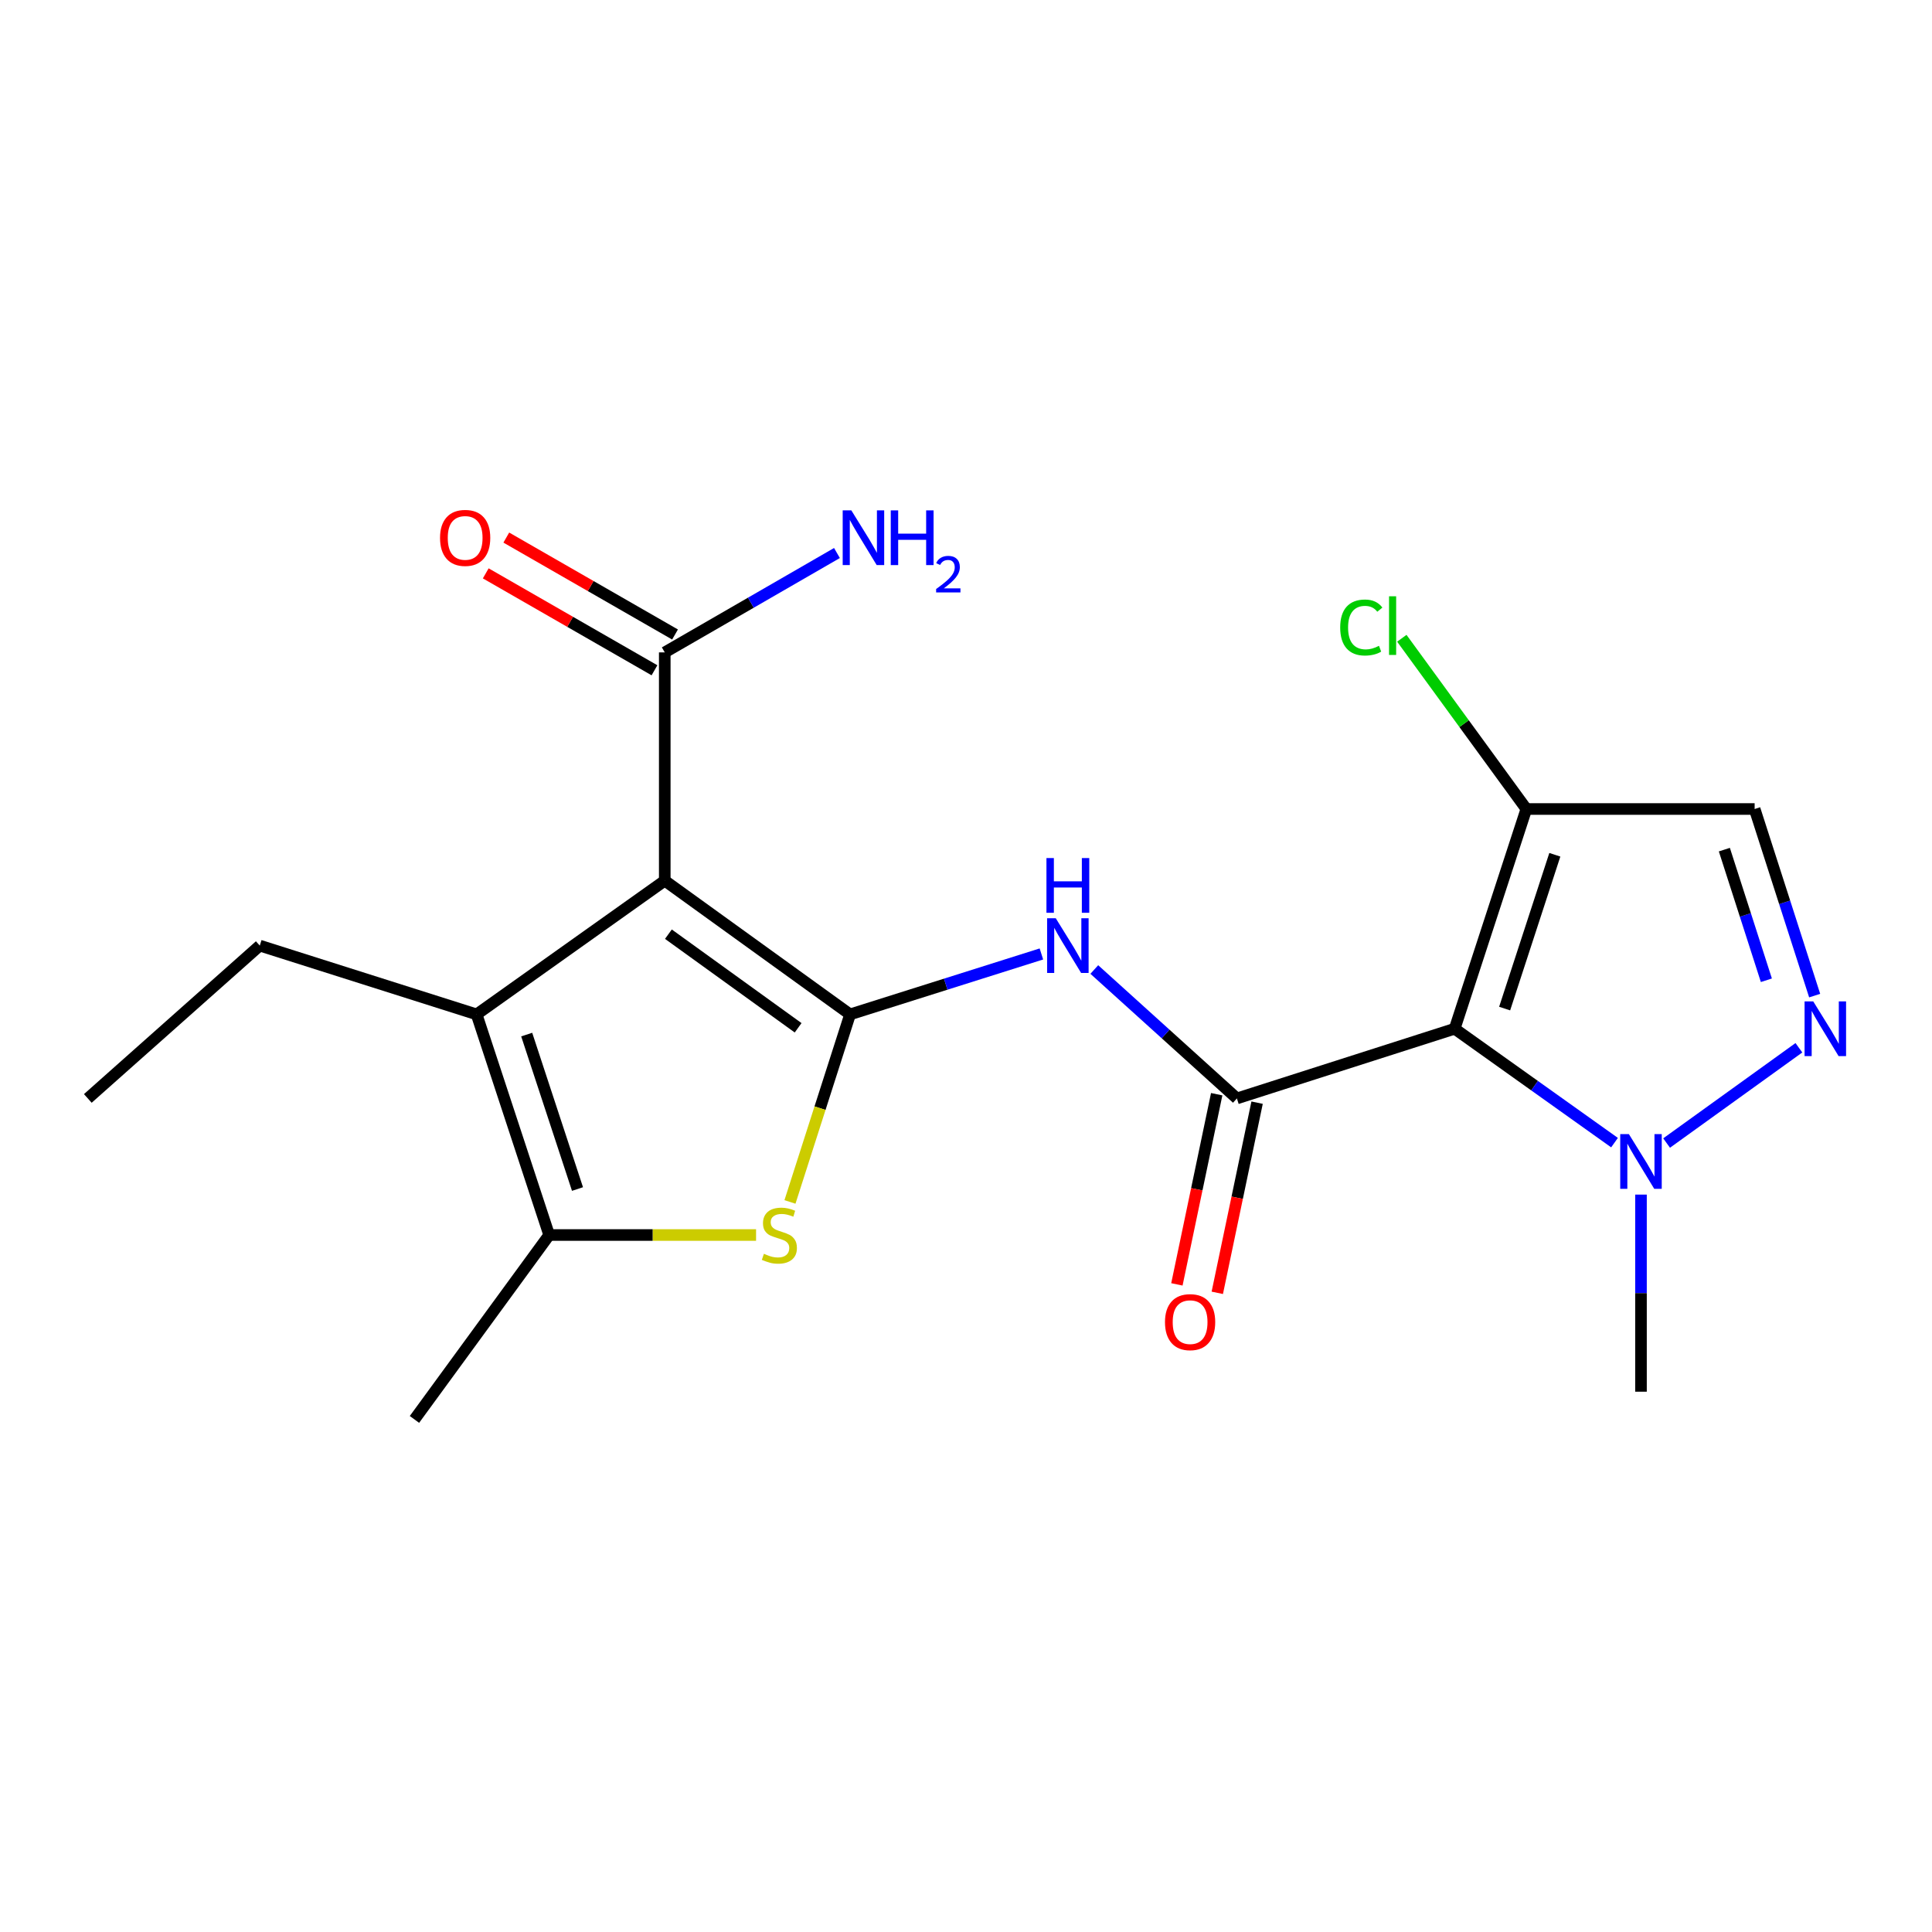 <?xml version='1.0' encoding='iso-8859-1'?>
<svg version='1.1' baseProfile='full'
              xmlns='http://www.w3.org/2000/svg'
                      xmlns:rdkit='http://www.rdkit.org/xml'
                      xmlns:xlink='http://www.w3.org/1999/xlink'
                  xml:space='preserve'
width='1000px' height='1000px' viewBox='0 0 1000 1000'>
<!-- END OF HEADER -->
<rect style='opacity:1.0;fill:#FFFFFF;stroke:none' width='1000' height='1000' x='0' y='0'> </rect>
<path class='bond-0' d='M 439.997,525.045 L 344.076,455.824' style='fill:none;fill-rule:evenodd;stroke:#000000;stroke-width:6px;stroke-linecap:butt;stroke-linejoin:miter;stroke-opacity:1' />
<path class='bond-0' d='M 413.109,531.983 L 345.964,483.529' style='fill:none;fill-rule:evenodd;stroke:#000000;stroke-width:6px;stroke-linecap:butt;stroke-linejoin:miter;stroke-opacity:1' />
<path class='bond-3' d='M 439.997,525.045 L 424.441,573.584' style='fill:none;fill-rule:evenodd;stroke:#000000;stroke-width:6px;stroke-linecap:butt;stroke-linejoin:miter;stroke-opacity:1' />
<path class='bond-3' d='M 424.441,573.584 L 408.885,622.123' style='fill:none;fill-rule:evenodd;stroke:#CCCC00;stroke-width:6px;stroke-linecap:butt;stroke-linejoin:miter;stroke-opacity:1' />
<path class='bond-4' d='M 439.997,525.045 L 489.511,509.407' style='fill:none;fill-rule:evenodd;stroke:#000000;stroke-width:6px;stroke-linecap:butt;stroke-linejoin:miter;stroke-opacity:1' />
<path class='bond-4' d='M 489.511,509.407 L 539.026,493.769' style='fill:none;fill-rule:evenodd;stroke:#0000FF;stroke-width:6px;stroke-linecap:butt;stroke-linejoin:miter;stroke-opacity:1' />
<path class='bond-5' d='M 344.076,455.824 L 246.695,525.045' style='fill:none;fill-rule:evenodd;stroke:#000000;stroke-width:6px;stroke-linecap:butt;stroke-linejoin:miter;stroke-opacity:1' />
<path class='bond-11' d='M 344.076,455.824 L 344.076,337.677' style='fill:none;fill-rule:evenodd;stroke:#000000;stroke-width:6px;stroke-linecap:butt;stroke-linejoin:miter;stroke-opacity:1' />
<path class='bond-1' d='M 752.929,532.473 L 640.216,568.549' style='fill:none;fill-rule:evenodd;stroke:#000000;stroke-width:6px;stroke-linecap:butt;stroke-linejoin:miter;stroke-opacity:1' />
<path class='bond-8' d='M 752.929,532.473 L 794.301,561.948' style='fill:none;fill-rule:evenodd;stroke:#000000;stroke-width:6px;stroke-linecap:butt;stroke-linejoin:miter;stroke-opacity:1' />
<path class='bond-8' d='M 794.301,561.948 L 835.672,591.423' style='fill:none;fill-rule:evenodd;stroke:#0000FF;stroke-width:6px;stroke-linecap:butt;stroke-linejoin:miter;stroke-opacity:1' />
<path class='bond-9' d='M 752.929,532.473 L 790.037,418.74' style='fill:none;fill-rule:evenodd;stroke:#000000;stroke-width:6px;stroke-linecap:butt;stroke-linejoin:miter;stroke-opacity:1' />
<path class='bond-9' d='M 778.802,522.039 L 804.778,442.426' style='fill:none;fill-rule:evenodd;stroke:#000000;stroke-width:6px;stroke-linecap:butt;stroke-linejoin:miter;stroke-opacity:1' />
<path class='bond-2' d='M 640.216,568.549 L 603.313,535.184' style='fill:none;fill-rule:evenodd;stroke:#000000;stroke-width:6px;stroke-linecap:butt;stroke-linejoin:miter;stroke-opacity:1' />
<path class='bond-2' d='M 603.313,535.184 L 566.41,501.82' style='fill:none;fill-rule:evenodd;stroke:#0000FF;stroke-width:6px;stroke-linecap:butt;stroke-linejoin:miter;stroke-opacity:1' />
<path class='bond-12' d='M 629.763,566.361 L 619.461,615.575' style='fill:none;fill-rule:evenodd;stroke:#000000;stroke-width:6px;stroke-linecap:butt;stroke-linejoin:miter;stroke-opacity:1' />
<path class='bond-12' d='M 619.461,615.575 L 609.159,664.789' style='fill:none;fill-rule:evenodd;stroke:#FF0000;stroke-width:6px;stroke-linecap:butt;stroke-linejoin:miter;stroke-opacity:1' />
<path class='bond-12' d='M 650.67,570.737 L 640.368,619.951' style='fill:none;fill-rule:evenodd;stroke:#000000;stroke-width:6px;stroke-linecap:butt;stroke-linejoin:miter;stroke-opacity:1' />
<path class='bond-12' d='M 640.368,619.951 L 630.066,669.165' style='fill:none;fill-rule:evenodd;stroke:#FF0000;stroke-width:6px;stroke-linecap:butt;stroke-linejoin:miter;stroke-opacity:1' />
<path class='bond-6' d='M 391.34,639.241 L 337.797,639.241' style='fill:none;fill-rule:evenodd;stroke:#CCCC00;stroke-width:6px;stroke-linecap:butt;stroke-linejoin:miter;stroke-opacity:1' />
<path class='bond-6' d='M 337.797,639.241 L 284.254,639.241' style='fill:none;fill-rule:evenodd;stroke:#000000;stroke-width:6px;stroke-linecap:butt;stroke-linejoin:miter;stroke-opacity:1' />
<path class='bond-16' d='M 246.695,525.045 L 134.457,489.444' style='fill:none;fill-rule:evenodd;stroke:#000000;stroke-width:6px;stroke-linecap:butt;stroke-linejoin:miter;stroke-opacity:1' />
<path class='bond-20' d='M 246.695,525.045 L 284.254,639.241' style='fill:none;fill-rule:evenodd;stroke:#000000;stroke-width:6px;stroke-linecap:butt;stroke-linejoin:miter;stroke-opacity:1' />
<path class='bond-20' d='M 272.62,535.5 L 298.912,615.437' style='fill:none;fill-rule:evenodd;stroke:#000000;stroke-width:6px;stroke-linecap:butt;stroke-linejoin:miter;stroke-opacity:1' />
<path class='bond-17' d='M 284.254,639.241 L 214.524,734.687' style='fill:none;fill-rule:evenodd;stroke:#000000;stroke-width:6px;stroke-linecap:butt;stroke-linejoin:miter;stroke-opacity:1' />
<path class='bond-7' d='M 931.104,542.325 L 862.63,591.636' style='fill:none;fill-rule:evenodd;stroke:#0000FF;stroke-width:6px;stroke-linecap:butt;stroke-linejoin:miter;stroke-opacity:1' />
<path class='bond-21' d='M 939.267,515.327 L 923.732,467.033' style='fill:none;fill-rule:evenodd;stroke:#0000FF;stroke-width:6px;stroke-linecap:butt;stroke-linejoin:miter;stroke-opacity:1' />
<path class='bond-21' d='M 923.732,467.033 L 908.197,418.74' style='fill:none;fill-rule:evenodd;stroke:#000000;stroke-width:6px;stroke-linecap:butt;stroke-linejoin:miter;stroke-opacity:1' />
<path class='bond-21' d='M 914.272,507.38 L 903.398,473.574' style='fill:none;fill-rule:evenodd;stroke:#0000FF;stroke-width:6px;stroke-linecap:butt;stroke-linejoin:miter;stroke-opacity:1' />
<path class='bond-21' d='M 903.398,473.574 L 892.523,439.769' style='fill:none;fill-rule:evenodd;stroke:#000000;stroke-width:6px;stroke-linecap:butt;stroke-linejoin:miter;stroke-opacity:1' />
<path class='bond-18' d='M 849.372,618.322 L 849.372,669.331' style='fill:none;fill-rule:evenodd;stroke:#0000FF;stroke-width:6px;stroke-linecap:butt;stroke-linejoin:miter;stroke-opacity:1' />
<path class='bond-18' d='M 849.372,669.331 L 849.372,720.34' style='fill:none;fill-rule:evenodd;stroke:#000000;stroke-width:6px;stroke-linecap:butt;stroke-linejoin:miter;stroke-opacity:1' />
<path class='bond-10' d='M 790.037,418.74 L 908.197,418.74' style='fill:none;fill-rule:evenodd;stroke:#000000;stroke-width:6px;stroke-linecap:butt;stroke-linejoin:miter;stroke-opacity:1' />
<path class='bond-14' d='M 790.037,418.74 L 757.81,374.553' style='fill:none;fill-rule:evenodd;stroke:#000000;stroke-width:6px;stroke-linecap:butt;stroke-linejoin:miter;stroke-opacity:1' />
<path class='bond-14' d='M 757.81,374.553 L 725.582,330.366' style='fill:none;fill-rule:evenodd;stroke:#00CC00;stroke-width:6px;stroke-linecap:butt;stroke-linejoin:miter;stroke-opacity:1' />
<path class='bond-13' d='M 349.395,328.416 L 305.728,303.331' style='fill:none;fill-rule:evenodd;stroke:#000000;stroke-width:6px;stroke-linecap:butt;stroke-linejoin:miter;stroke-opacity:1' />
<path class='bond-13' d='M 305.728,303.331 L 262.06,278.247' style='fill:none;fill-rule:evenodd;stroke:#FF0000;stroke-width:6px;stroke-linecap:butt;stroke-linejoin:miter;stroke-opacity:1' />
<path class='bond-13' d='M 338.756,346.938 L 295.088,321.854' style='fill:none;fill-rule:evenodd;stroke:#000000;stroke-width:6px;stroke-linecap:butt;stroke-linejoin:miter;stroke-opacity:1' />
<path class='bond-13' d='M 295.088,321.854 L 251.42,296.769' style='fill:none;fill-rule:evenodd;stroke:#FF0000;stroke-width:6px;stroke-linecap:butt;stroke-linejoin:miter;stroke-opacity:1' />
<path class='bond-15' d='M 344.076,337.677 L 388.641,311.959' style='fill:none;fill-rule:evenodd;stroke:#000000;stroke-width:6px;stroke-linecap:butt;stroke-linejoin:miter;stroke-opacity:1' />
<path class='bond-15' d='M 388.641,311.959 L 433.207,286.241' style='fill:none;fill-rule:evenodd;stroke:#0000FF;stroke-width:6px;stroke-linecap:butt;stroke-linejoin:miter;stroke-opacity:1' />
<path class='bond-19' d='M 134.457,489.444 L 45.455,568.549' style='fill:none;fill-rule:evenodd;stroke:#000000;stroke-width:6px;stroke-linecap:butt;stroke-linejoin:miter;stroke-opacity:1' />
<path  class='atom-4' d='M 395.399 648.961
Q 395.719 649.081, 397.039 649.641
Q 398.359 650.201, 399.799 650.561
Q 401.279 650.881, 402.719 650.881
Q 405.399 650.881, 406.959 649.601
Q 408.519 648.281, 408.519 646.001
Q 408.519 644.441, 407.719 643.481
Q 406.959 642.521, 405.759 642.001
Q 404.559 641.481, 402.559 640.881
Q 400.039 640.121, 398.519 639.401
Q 397.039 638.681, 395.959 637.161
Q 394.919 635.641, 394.919 633.081
Q 394.919 629.521, 397.319 627.321
Q 399.759 625.121, 404.559 625.121
Q 407.839 625.121, 411.559 626.681
L 410.639 629.761
Q 407.239 628.361, 404.679 628.361
Q 401.919 628.361, 400.399 629.521
Q 398.879 630.641, 398.919 632.601
Q 398.919 634.121, 399.679 635.041
Q 400.479 635.961, 401.599 636.481
Q 402.759 637.001, 404.679 637.601
Q 407.239 638.401, 408.759 639.201
Q 410.279 640.001, 411.359 641.641
Q 412.479 643.241, 412.479 646.001
Q 412.479 649.921, 409.839 652.041
Q 407.239 654.121, 402.879 654.121
Q 400.359 654.121, 398.439 653.561
Q 396.559 653.041, 394.319 652.121
L 395.399 648.961
' fill='#CCCC00'/>
<path  class='atom-5' d='M 546.461 475.284
L 555.741 490.284
Q 556.661 491.764, 558.141 494.444
Q 559.621 497.124, 559.701 497.284
L 559.701 475.284
L 563.461 475.284
L 563.461 503.604
L 559.581 503.604
L 549.621 487.204
Q 548.461 485.284, 547.221 483.084
Q 546.021 480.884, 545.661 480.204
L 545.661 503.604
L 541.981 503.604
L 541.981 475.284
L 546.461 475.284
' fill='#0000FF'/>
<path  class='atom-5' d='M 541.641 444.132
L 545.481 444.132
L 545.481 456.172
L 559.961 456.172
L 559.961 444.132
L 563.801 444.132
L 563.801 472.452
L 559.961 472.452
L 559.961 459.372
L 545.481 459.372
L 545.481 472.452
L 541.641 472.452
L 541.641 444.132
' fill='#0000FF'/>
<path  class='atom-8' d='M 938.523 518.313
L 947.803 533.313
Q 948.723 534.793, 950.203 537.473
Q 951.683 540.153, 951.763 540.313
L 951.763 518.313
L 955.523 518.313
L 955.523 546.633
L 951.643 546.633
L 941.683 530.233
Q 940.523 528.313, 939.283 526.113
Q 938.083 523.913, 937.723 523.233
L 937.723 546.633
L 934.043 546.633
L 934.043 518.313
L 938.523 518.313
' fill='#0000FF'/>
<path  class='atom-9' d='M 843.112 587.023
L 852.392 602.023
Q 853.312 603.503, 854.792 606.183
Q 856.272 608.863, 856.352 609.023
L 856.352 587.023
L 860.112 587.023
L 860.112 615.343
L 856.232 615.343
L 846.272 598.943
Q 845.112 597.023, 843.872 594.823
Q 842.672 592.623, 842.312 591.943
L 842.312 615.343
L 838.632 615.343
L 838.632 587.023
L 843.112 587.023
' fill='#0000FF'/>
<path  class='atom-13' d='M 602.996 684.332
Q 602.996 677.532, 606.356 673.732
Q 609.716 669.932, 615.996 669.932
Q 622.276 669.932, 625.636 673.732
Q 628.996 677.532, 628.996 684.332
Q 628.996 691.212, 625.596 695.132
Q 622.196 699.012, 615.996 699.012
Q 609.756 699.012, 606.356 695.132
Q 602.996 691.252, 602.996 684.332
M 615.996 695.812
Q 620.316 695.812, 622.636 692.932
Q 624.996 690.012, 624.996 684.332
Q 624.996 678.772, 622.636 675.972
Q 620.316 673.132, 615.996 673.132
Q 611.676 673.132, 609.316 675.932
Q 606.996 678.732, 606.996 684.332
Q 606.996 690.052, 609.316 692.932
Q 611.676 695.812, 615.996 695.812
' fill='#FF0000'/>
<path  class='atom-14' d='M 227.762 278.41
Q 227.762 271.61, 231.122 267.81
Q 234.482 264.01, 240.762 264.01
Q 247.042 264.01, 250.402 267.81
Q 253.762 271.61, 253.762 278.41
Q 253.762 285.29, 250.362 289.21
Q 246.962 293.09, 240.762 293.09
Q 234.522 293.09, 231.122 289.21
Q 227.762 285.33, 227.762 278.41
M 240.762 289.89
Q 245.082 289.89, 247.402 287.01
Q 249.762 284.09, 249.762 278.41
Q 249.762 272.85, 247.402 270.05
Q 245.082 267.21, 240.762 267.21
Q 236.442 267.21, 234.082 270.01
Q 231.762 272.81, 231.762 278.41
Q 231.762 284.13, 234.082 287.01
Q 236.442 289.89, 240.762 289.89
' fill='#FF0000'/>
<path  class='atom-15' d='M 693.685 324.796
Q 693.685 317.756, 696.965 314.076
Q 700.285 310.356, 706.565 310.356
Q 712.405 310.356, 715.525 314.476
L 712.885 316.636
Q 710.605 313.636, 706.565 313.636
Q 702.285 313.636, 700.005 316.516
Q 697.765 319.356, 697.765 324.796
Q 697.765 330.396, 700.085 333.276
Q 702.445 336.156, 707.005 336.156
Q 710.125 336.156, 713.765 334.276
L 714.885 337.276
Q 713.405 338.236, 711.165 338.796
Q 708.925 339.356, 706.445 339.356
Q 700.285 339.356, 696.965 335.596
Q 693.685 331.836, 693.685 324.796
' fill='#00CC00'/>
<path  class='atom-15' d='M 718.965 308.636
L 722.645 308.636
L 722.645 338.996
L 718.965 338.996
L 718.965 308.636
' fill='#00CC00'/>
<path  class='atom-16' d='M 440.655 264.17
L 449.935 279.17
Q 450.855 280.65, 452.335 283.33
Q 453.815 286.01, 453.895 286.17
L 453.895 264.17
L 457.655 264.17
L 457.655 292.49
L 453.775 292.49
L 443.815 276.09
Q 442.655 274.17, 441.415 271.97
Q 440.215 269.77, 439.855 269.09
L 439.855 292.49
L 436.175 292.49
L 436.175 264.17
L 440.655 264.17
' fill='#0000FF'/>
<path  class='atom-16' d='M 461.055 264.17
L 464.895 264.17
L 464.895 276.21
L 479.375 276.21
L 479.375 264.17
L 483.215 264.17
L 483.215 292.49
L 479.375 292.49
L 479.375 279.41
L 464.895 279.41
L 464.895 292.49
L 461.055 292.49
L 461.055 264.17
' fill='#0000FF'/>
<path  class='atom-16' d='M 484.588 291.496
Q 485.274 289.727, 486.911 288.751
Q 488.548 287.747, 490.818 287.747
Q 493.643 287.747, 495.227 289.279
Q 496.811 290.81, 496.811 293.529
Q 496.811 296.301, 494.752 298.888
Q 492.719 301.475, 488.495 304.538
L 497.128 304.538
L 497.128 306.65
L 484.535 306.65
L 484.535 304.881
Q 488.02 302.399, 490.079 300.551
Q 492.165 298.703, 493.168 297.04
Q 494.171 295.377, 494.171 293.661
Q 494.171 291.866, 493.273 290.863
Q 492.376 289.859, 490.818 289.859
Q 489.313 289.859, 488.31 290.467
Q 487.307 291.074, 486.594 292.42
L 484.588 291.496
' fill='#0000FF'/>
</svg>

